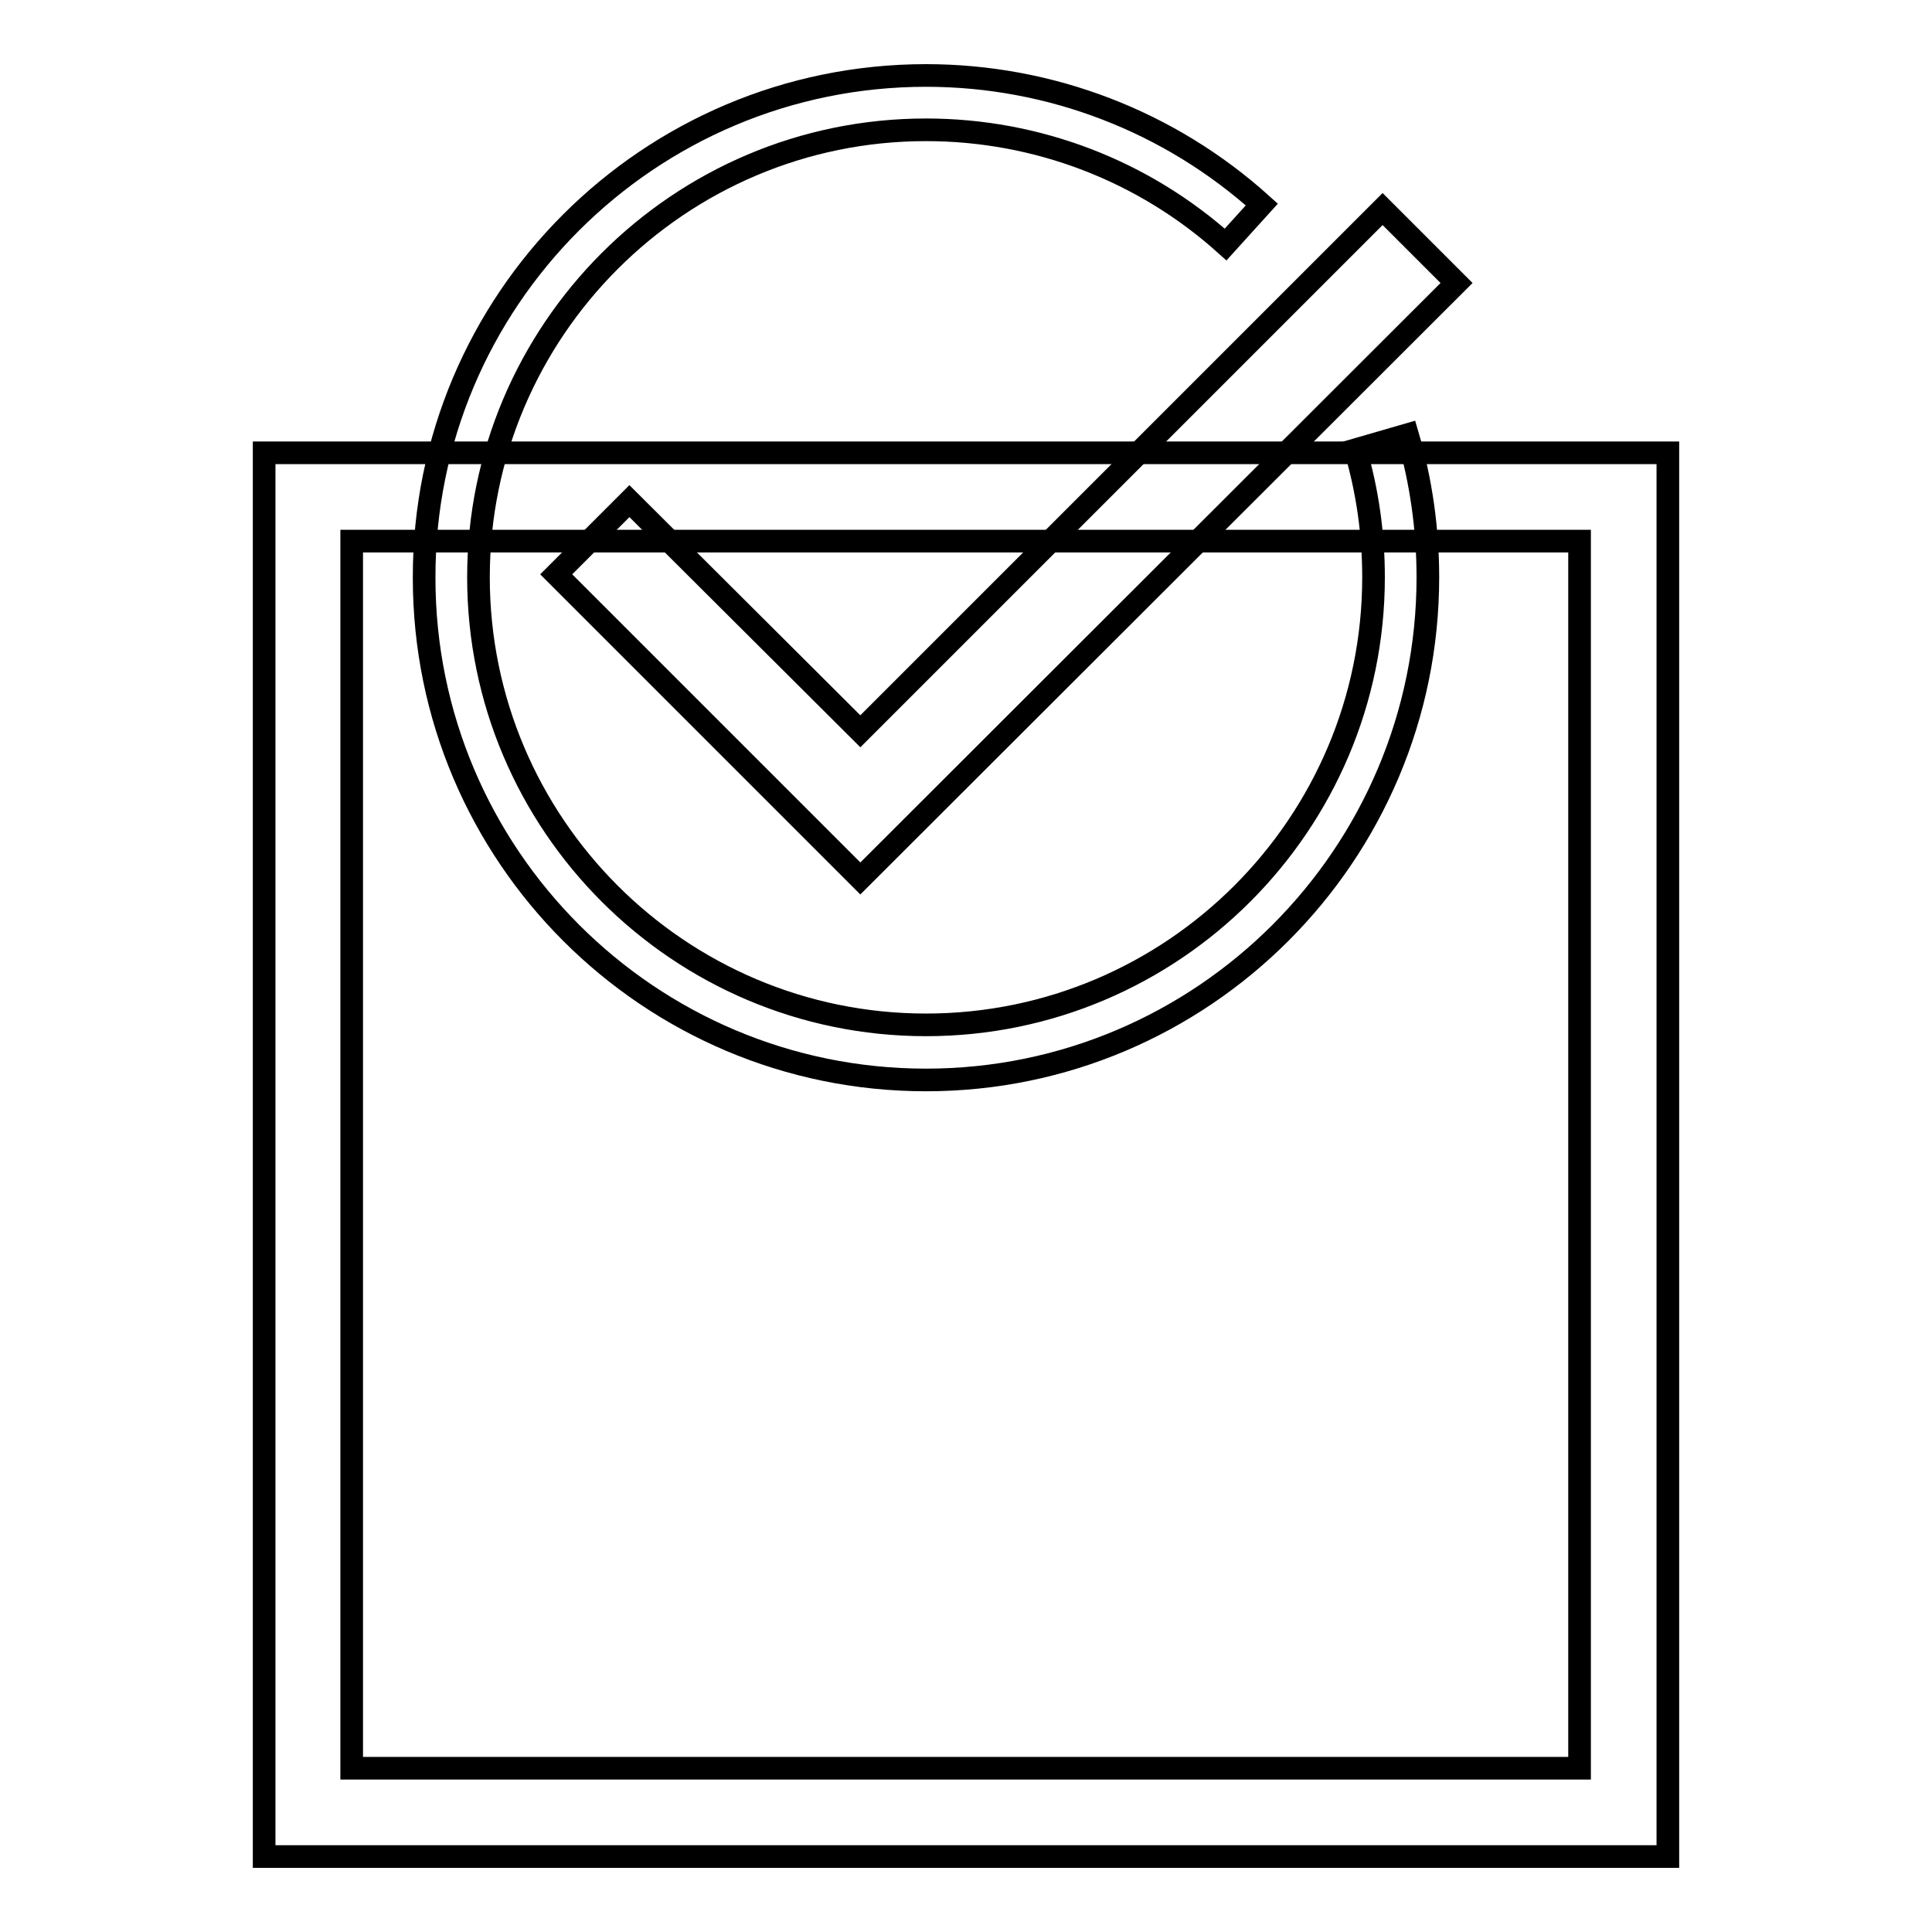 <?xml version="1.0" encoding="utf-8"?>
<!-- Svg Vector Icons : http://www.onlinewebfonts.com/icon -->
<!DOCTYPE svg PUBLIC "-//W3C//DTD SVG 1.1//EN" "http://www.w3.org/Graphics/SVG/1.1/DTD/svg11.dtd">
<svg version="1.1" xmlns="http://www.w3.org/2000/svg" xmlns:xlink="http://www.w3.org/1999/xlink" x="0px" y="0px" viewBox="0 0 256 256" enable-background="new 0 0 256 256" xml:space="preserve">
<g><g><path stroke-width="3" fill-opacity="0" stroke="#000000"  d="M193,37.5l-79,78.9L73.7,76.1l9.7-9.7L114,96.9l69.2-69.2L193,37.5z"/><path stroke-width="3" fill-opacity="0" stroke="#000000"  d="M122.7,143.1c-36.7,0-66.5-29.8-66.5-66.5C56.1,39.8,86,10,122.7,10c16.5,0,32.3,6.1,44.5,17.1l-4.8,5.3c-10.9-9.8-25-15.2-39.7-15.2c-32.7,0-59.3,26.6-59.3,59.3c0,32.7,26.6,59.3,59.3,59.3c32.7,0,59.3-26.6,59.3-59.3c0-5.8-0.8-11.4-2.4-16.9l6.9-2c1.8,6.1,2.7,12.5,2.7,18.9C189.2,113.2,159.4,143.1,122.7,143.1L122.7,143.1z"/><path stroke-width="3" fill-opacity="0" stroke="#000000"  d="M35,60h186v186H35V60L35,60z"/><path stroke-width="3" fill-opacity="0" stroke="#000000"  d="M46.6,71.7h162.7v162.6H46.6V71.7L46.6,71.7z"/></g></g>
</svg>